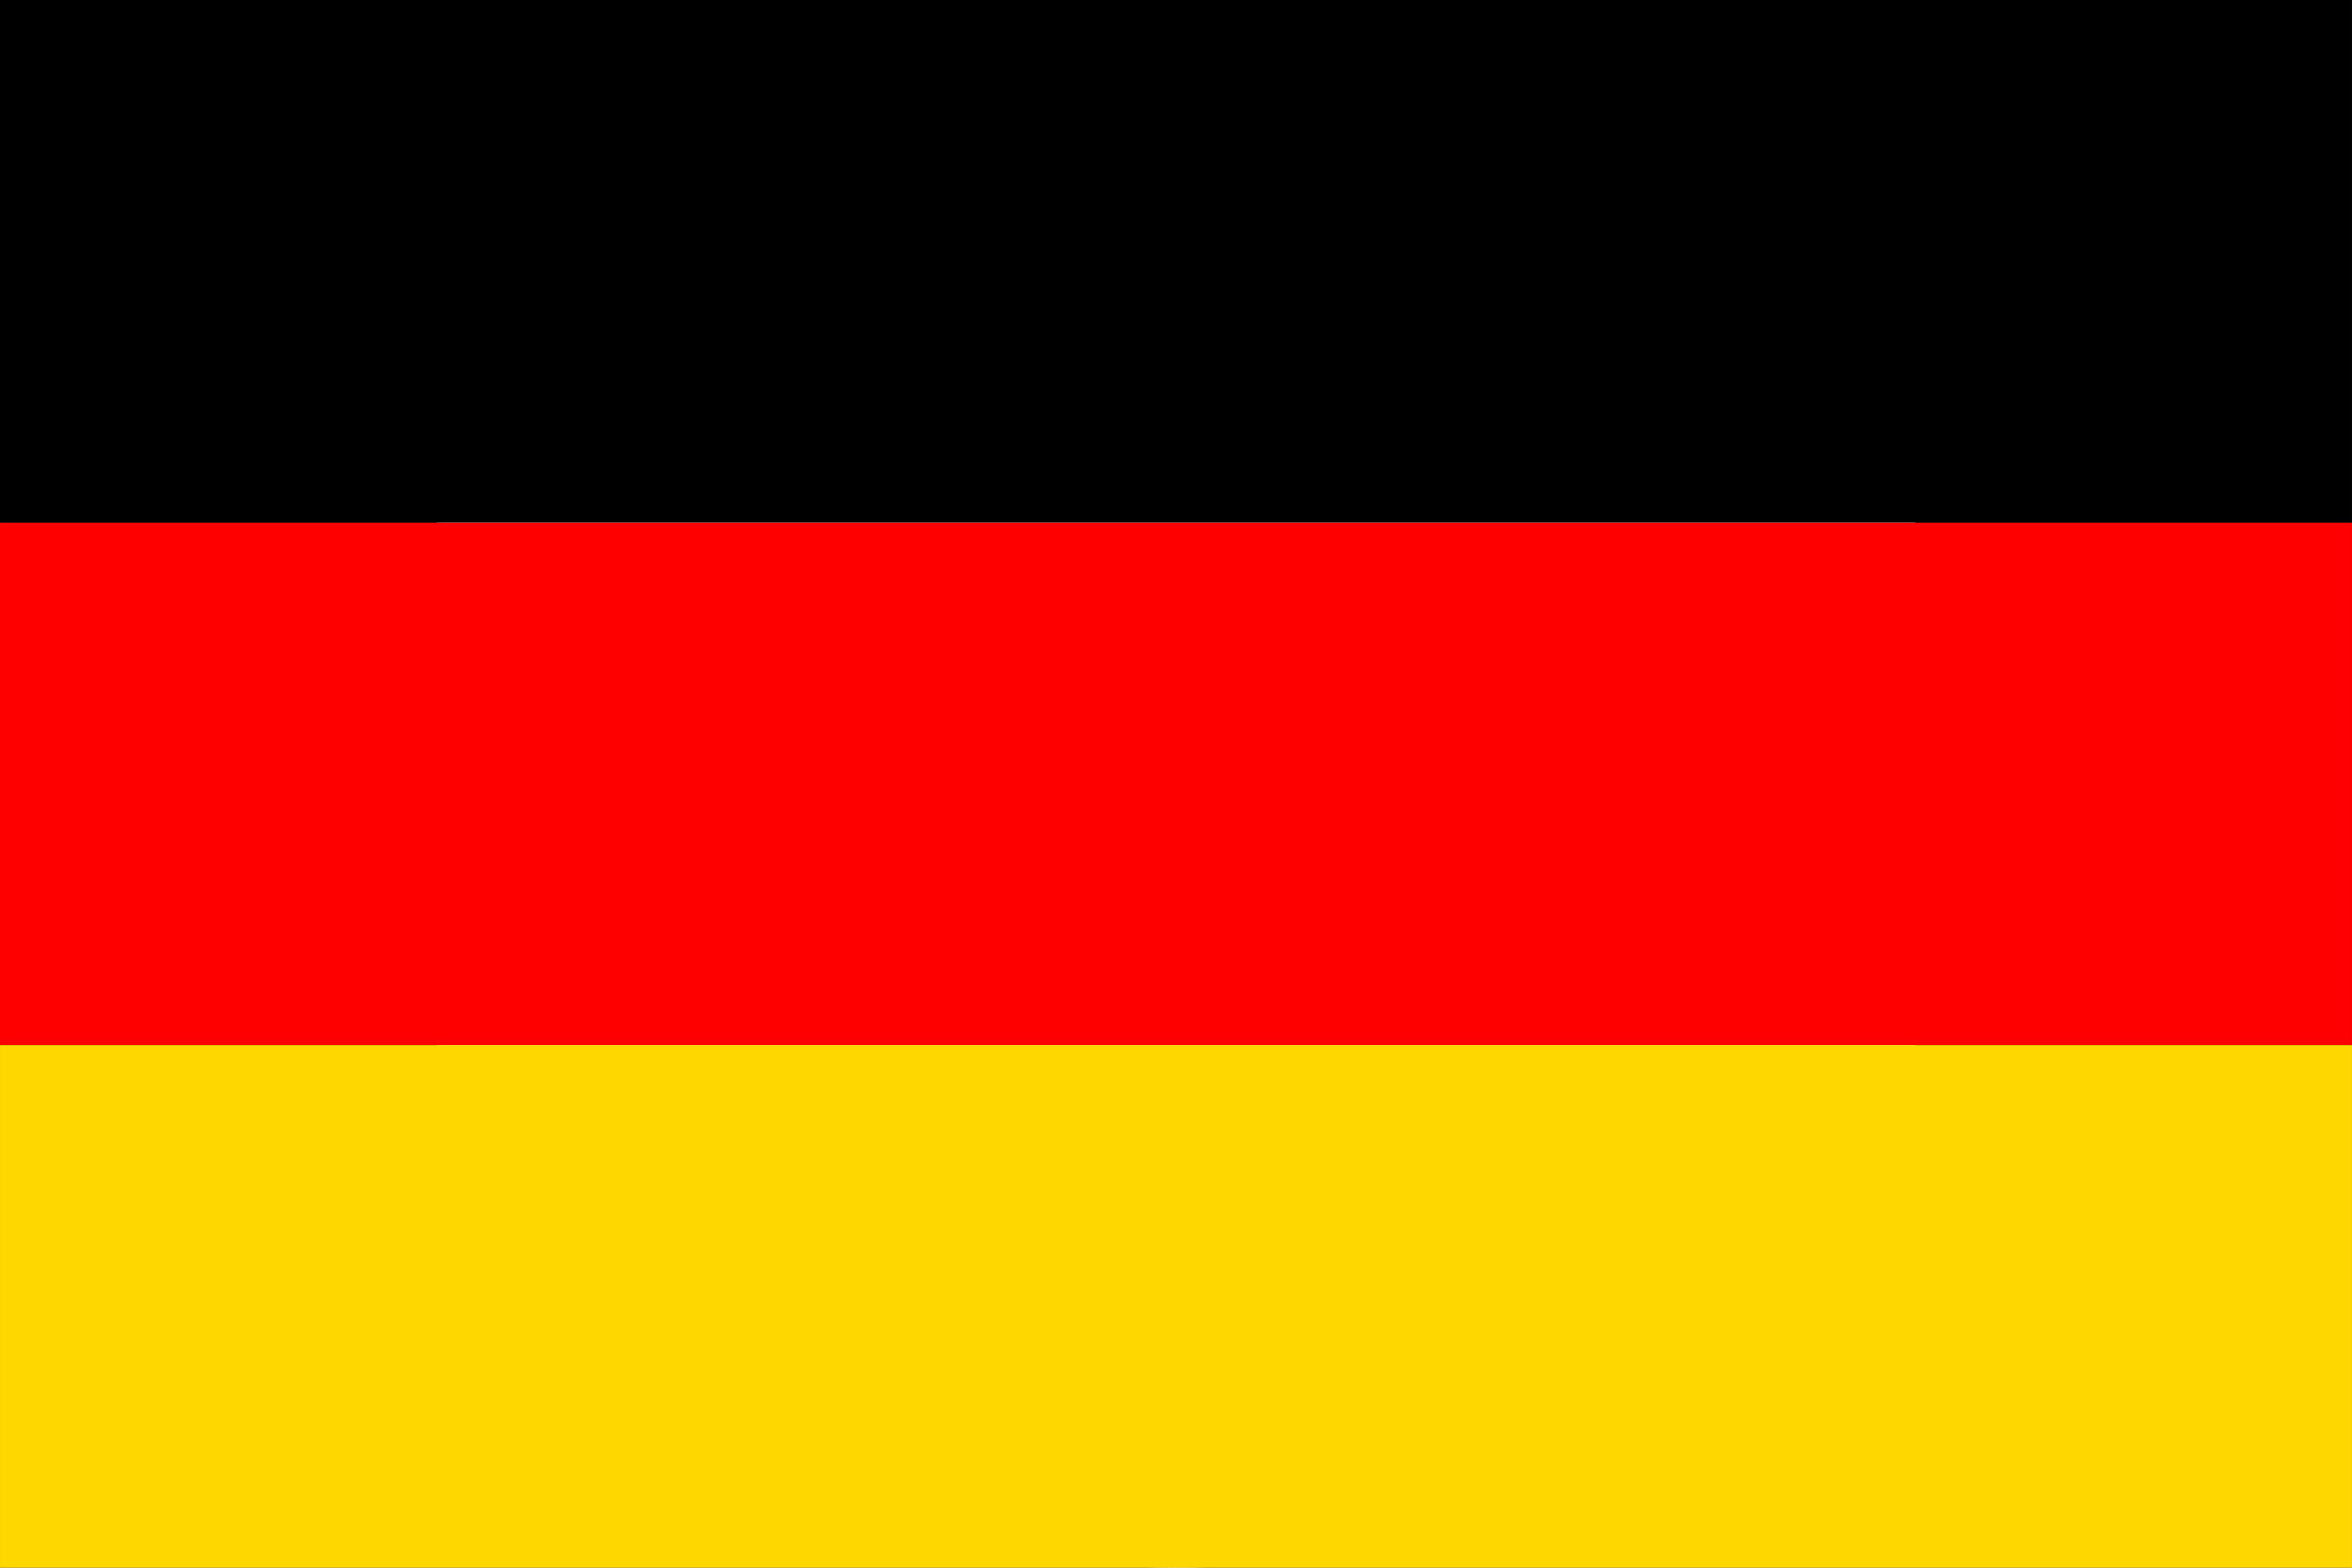 <svg id="Ebene_1" xmlns="http://www.w3.org/2000/svg" xmlns:xlink="http://www.w3.org/1999/xlink" version="1.1" viewBox="-97.57 185 1695.03 1130.02">
  <rect x="-97.57" y="185" width="1695.03" height="1130.02" fill="#333333" stroke="none"/>
  <!-- Generator: Adobe Illustrator 29.8.2, SVG Export Plug-In . SVG Version: 2.1.1 Build 3)  -->
  <g id="Deutschland">
    <circle cx="750" cy="750" r="565" transform="translate(-310.66 750) rotate(-45)" fill="#fff"/>
    <g clip-path="url(#clippath)">
      <g>
        <rect x="-97.56" y="561.67" width="1695" height="376.67" fill="red"/>
        <rect x="-97.56" y="185" width="1695" height="376.67"/>
        <rect x="-97.56" y="938.34" width="1695" height="376.67" fill="#fed700"/>
      </g>
    </g>
  </g>
</svg>
